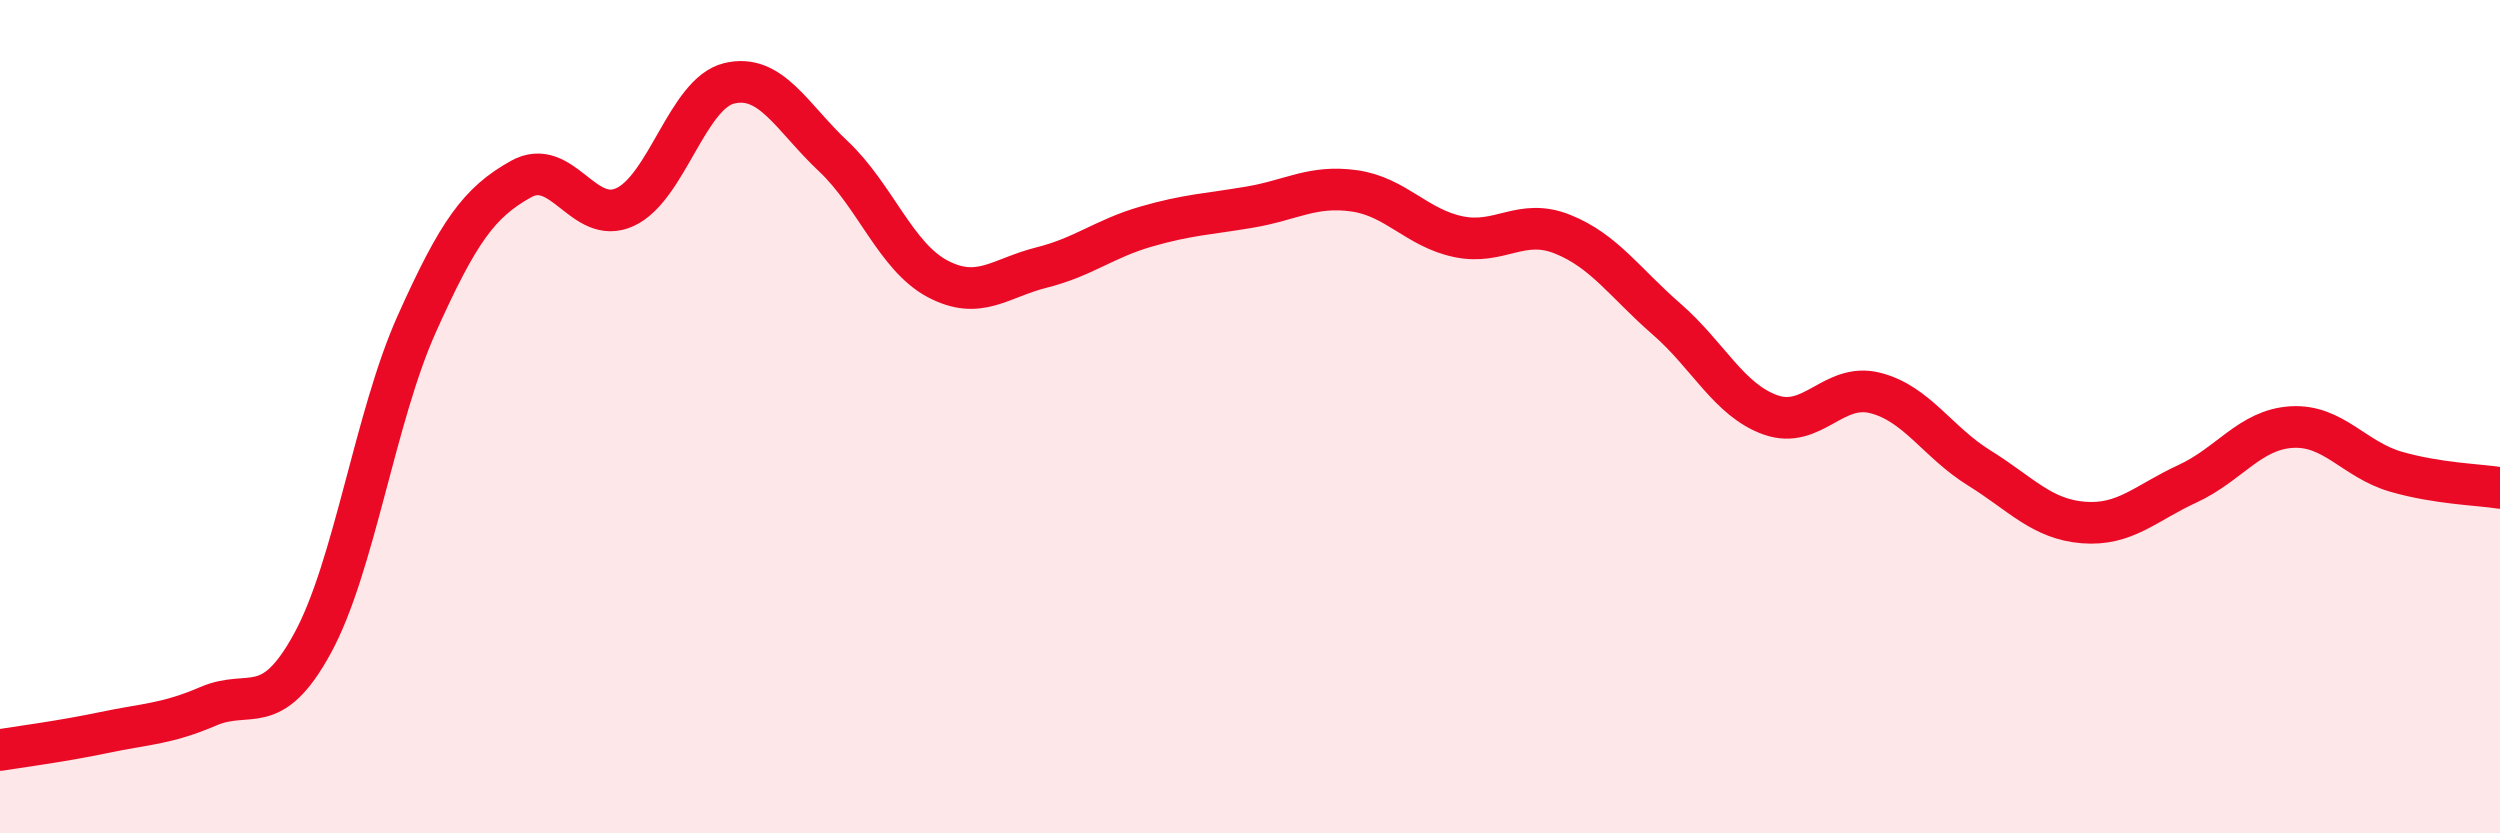 
    <svg width="60" height="20" viewBox="0 0 60 20" xmlns="http://www.w3.org/2000/svg">
      <path
        d="M 0,18 C 0.5,17.92 1.5,17.79 2.5,17.58 C 3.5,17.37 4,17.38 5,16.95 C 6,16.52 6.5,17.27 7.5,15.44 C 8.5,13.61 9,10.01 10,7.78 C 11,5.55 11.5,4.86 12.5,4.3 C 13.5,3.74 14,5.43 15,4.97 C 16,4.51 16.5,2.24 17.5,2 C 18.5,1.76 19,2.81 20,3.75 C 21,4.69 21.5,6.16 22.5,6.69 C 23.5,7.22 24,6.67 25,6.42 C 26,6.17 26.5,5.73 27.5,5.44 C 28.5,5.15 29,5.14 30,4.97 C 31,4.8 31.5,4.44 32.5,4.58 C 33.5,4.72 34,5.47 35,5.68 C 36,5.89 36.5,5.22 37.5,5.62 C 38.5,6.02 39,6.79 40,7.66 C 41,8.53 41.5,9.61 42.5,9.96 C 43.5,10.31 44,9.18 45,9.43 C 46,9.68 46.5,10.61 47.5,11.23 C 48.5,11.85 49,12.46 50,12.54 C 51,12.62 51.5,12.07 52.5,11.61 C 53.5,11.15 54,10.31 55,10.25 C 56,10.19 56.5,11.03 57.5,11.32 C 58.5,11.61 59.5,11.63 60,11.71L60 20L0 20Z"
        fill="#EB0A25"
        opacity="0.1"
        stroke-linecap="round"
        stroke-linejoin="round"
      />
      <path
        d="M 0,18 C 0.5,17.92 1.5,17.79 2.5,17.58 C 3.5,17.37 4,17.38 5,16.95 C 6,16.52 6.5,17.27 7.5,15.44 C 8.5,13.61 9,10.01 10,7.78 C 11,5.55 11.5,4.86 12.5,4.3 C 13.5,3.74 14,5.43 15,4.97 C 16,4.51 16.5,2.24 17.5,2 C 18.5,1.76 19,2.81 20,3.75 C 21,4.69 21.5,6.16 22.5,6.69 C 23.5,7.22 24,6.67 25,6.42 C 26,6.17 26.5,5.73 27.5,5.44 C 28.5,5.15 29,5.14 30,4.97 C 31,4.8 31.5,4.44 32.5,4.58 C 33.5,4.72 34,5.47 35,5.68 C 36,5.89 36.5,5.22 37.5,5.62 C 38.5,6.02 39,6.79 40,7.66 C 41,8.53 41.5,9.61 42.5,9.96 C 43.5,10.31 44,9.18 45,9.43 C 46,9.68 46.5,10.61 47.5,11.23 C 48.5,11.85 49,12.46 50,12.54 C 51,12.62 51.5,12.07 52.5,11.61 C 53.5,11.15 54,10.31 55,10.25 C 56,10.19 56.5,11.03 57.5,11.32 C 58.5,11.61 59.5,11.63 60,11.71"
        stroke="#EB0A25"
        stroke-width="1"
        fill="none"
        stroke-linecap="round"
        stroke-linejoin="round"
      />
    </svg>
  